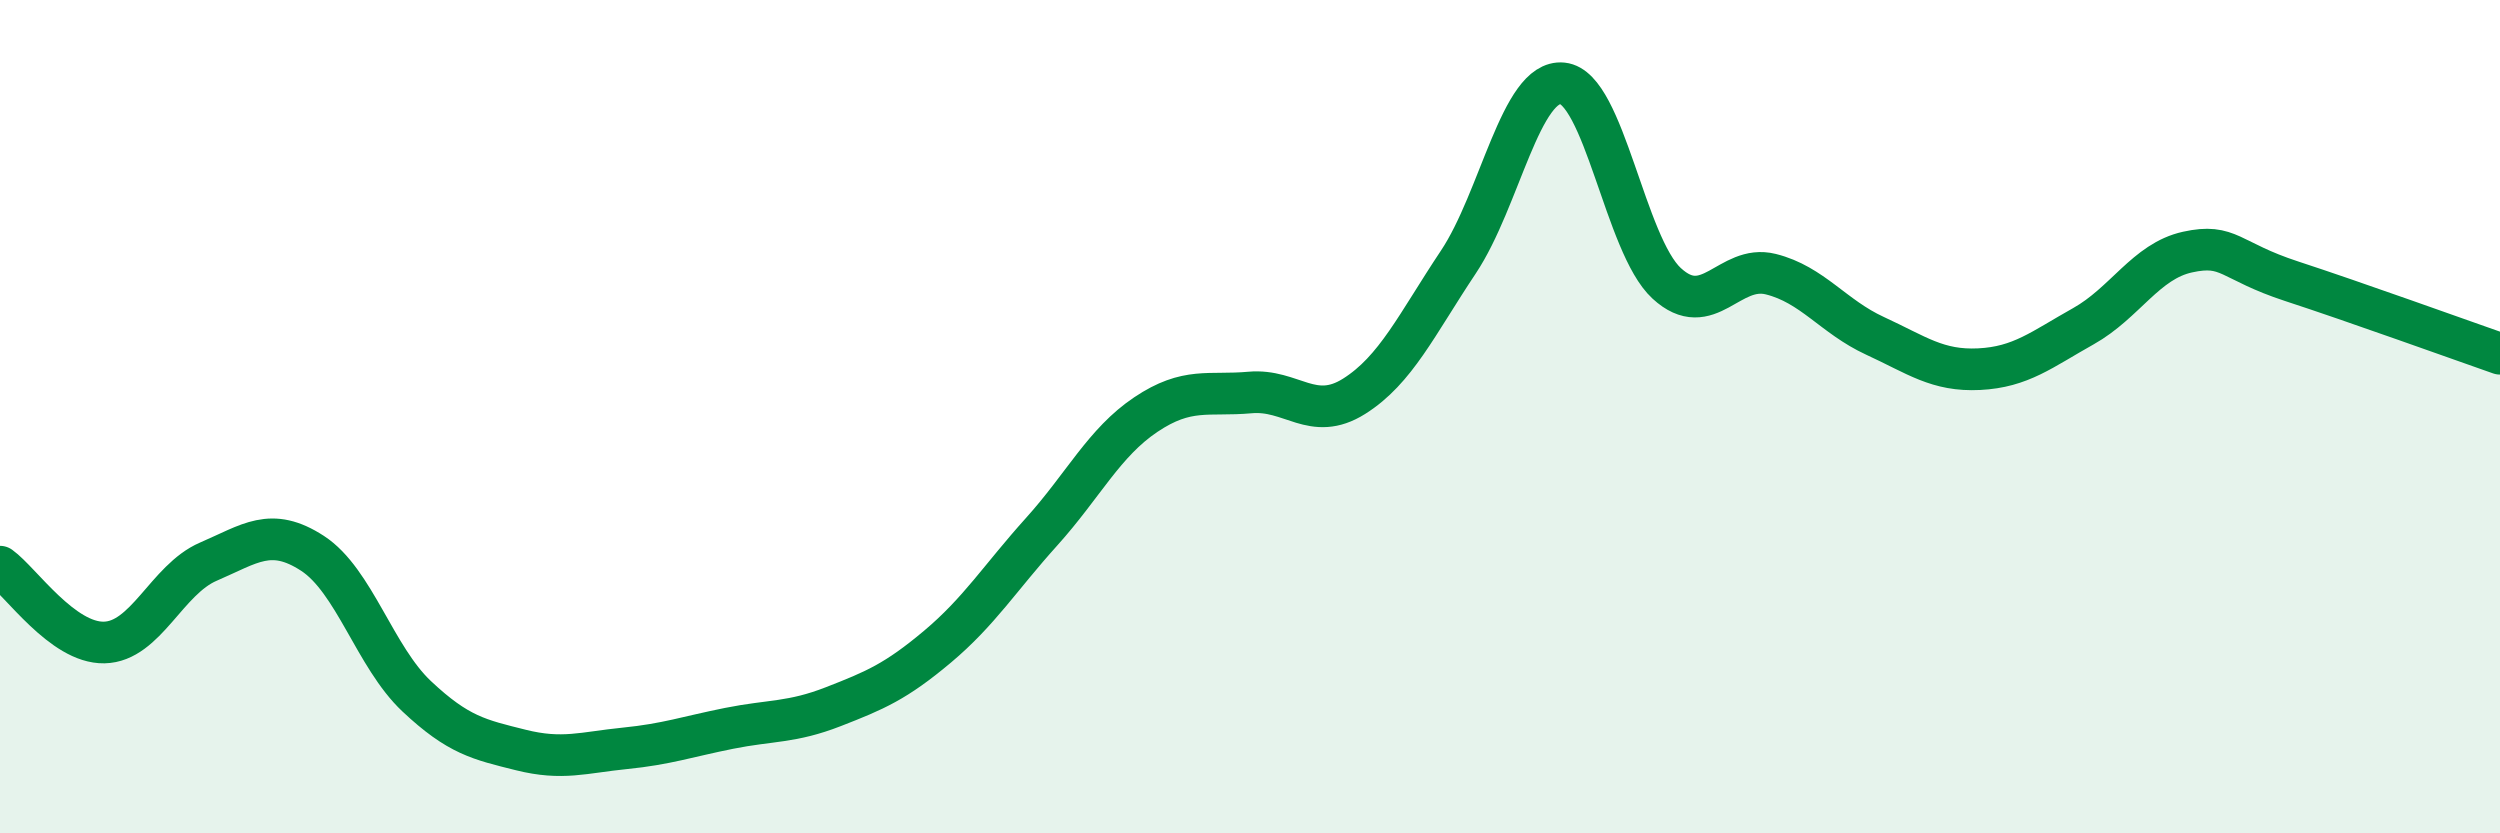
    <svg width="60" height="20" viewBox="0 0 60 20" xmlns="http://www.w3.org/2000/svg">
      <path
        d="M 0,13.6 C 0.5,13.96 1.5,15.44 2.5,15.42 C 3.5,15.4 4,13.91 5,13.48 C 6,13.05 6.5,12.63 7.5,13.28 C 8.5,13.93 9,15.77 10,16.71 C 11,17.65 11.5,17.75 12.5,18 C 13.5,18.25 14,18.06 15,17.96 C 16,17.86 16.5,17.68 17.5,17.48 C 18.5,17.28 19,17.35 20,16.96 C 21,16.57 21.5,16.36 22.5,15.52 C 23.5,14.68 24,13.87 25,12.76 C 26,11.65 26.5,10.62 27.5,9.95 C 28.5,9.28 29,9.51 30,9.42 C 31,9.33 31.5,10.14 32.5,9.51 C 33.5,8.88 34,7.79 35,6.29 C 36,4.79 36.5,1.9 37.5,2 C 38.5,2.1 39,5.88 40,6.8 C 41,7.72 41.5,6.33 42.5,6.58 C 43.5,6.83 44,7.6 45,8.06 C 46,8.52 46.5,8.91 47.5,8.86 C 48.5,8.81 49,8.39 50,7.83 C 51,7.27 51.5,6.27 52.5,6.05 C 53.5,5.83 53.5,6.26 55,6.75 C 56.5,7.24 59,8.14 60,8.49L60 20L0 20Z"
        fill="#008740"
        opacity="0.1"
        stroke-linecap="round"
        stroke-linejoin="round"
      />
      <path
        d="M 0,13.6 C 0.5,13.96 1.5,15.44 2.5,15.42 C 3.5,15.4 4,13.91 5,13.48 C 6,13.05 6.5,12.63 7.5,13.28 C 8.5,13.93 9,15.77 10,16.71 C 11,17.65 11.5,17.75 12.5,18 C 13.5,18.25 14,18.06 15,17.96 C 16,17.86 16.5,17.68 17.5,17.48 C 18.5,17.28 19,17.35 20,16.96 C 21,16.57 21.5,16.36 22.5,15.52 C 23.5,14.68 24,13.87 25,12.76 C 26,11.65 26.5,10.62 27.5,9.95 C 28.5,9.28 29,9.51 30,9.42 C 31,9.33 31.5,10.14 32.5,9.51 C 33.5,8.88 34,7.79 35,6.29 C 36,4.79 36.5,1.9 37.5,2 C 38.5,2.1 39,5.88 40,6.8 C 41,7.72 41.5,6.33 42.5,6.58 C 43.5,6.83 44,7.6 45,8.06 C 46,8.52 46.5,8.91 47.5,8.86 C 48.5,8.81 49,8.39 50,7.83 C 51,7.27 51.5,6.27 52.5,6.05 C 53.5,5.83 53.5,6.26 55,6.75 C 56.5,7.24 59,8.14 60,8.49"
        stroke="#008740"
        stroke-width="1"
        fill="none"
        stroke-linecap="round"
        stroke-linejoin="round"
      />
    </svg>
  